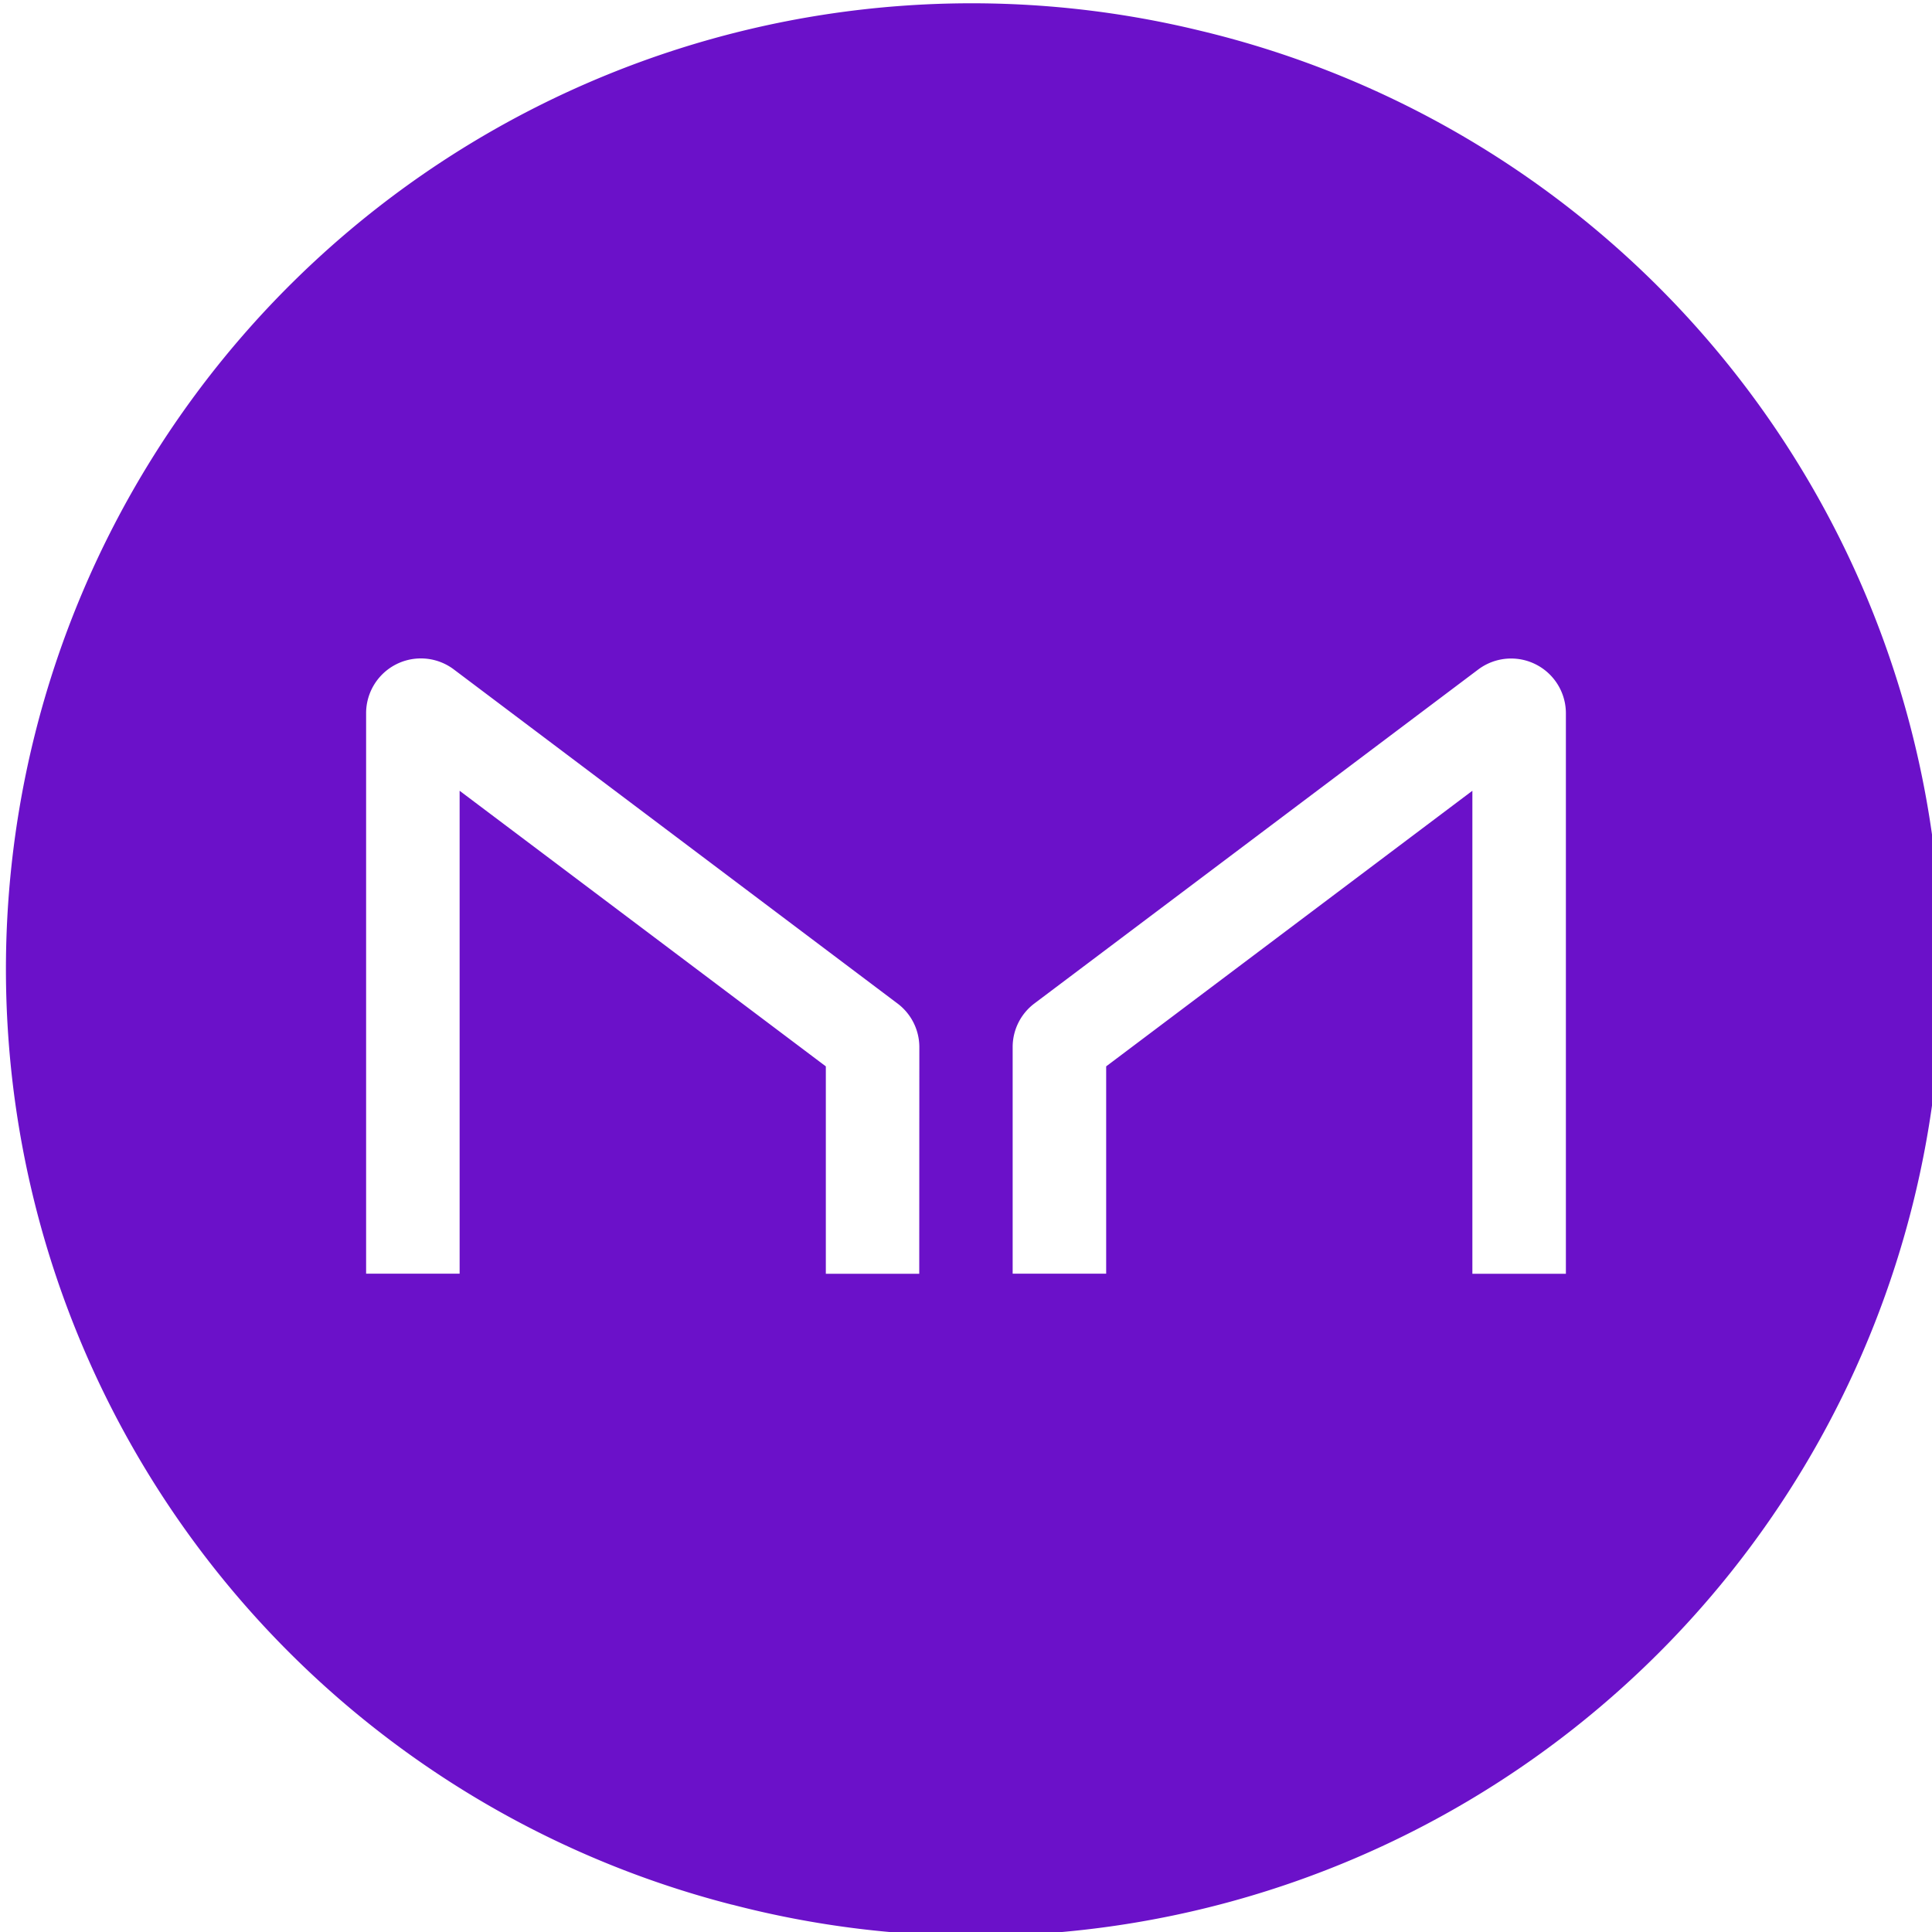 <?xml version="1.0" encoding="UTF-8"?> <svg xmlns="http://www.w3.org/2000/svg" id="Layer_1" data-name="Layer 1" width="20" height="20" viewBox="0 0 20 20"><defs><style>.cls-1{fill:#6b11c9;fill-rule:evenodd;}</style></defs><title>Artboard 1 copy 84</title><path class="cls-1" d="M12.417.316a9.998,9.998,0,0,0-4.836,19.402L7.58,19.717A9.998,9.998,0,1,0,12.417.316Zm-2.901,12.87H8.549V11.039L4.758,8.186v4.999H3.79V7.379a.567.567,0,0,1,.904-.452l4.598,3.462a.565.565,0,0,1,.225.45Zm6.694,0h-.968V8.186l-3.791,2.853v2.146h-.968V10.838a.564.564,0,0,1,.225-.45l4.598-3.46a.567.567,0,0,1,.904.451Z"></path></svg> 